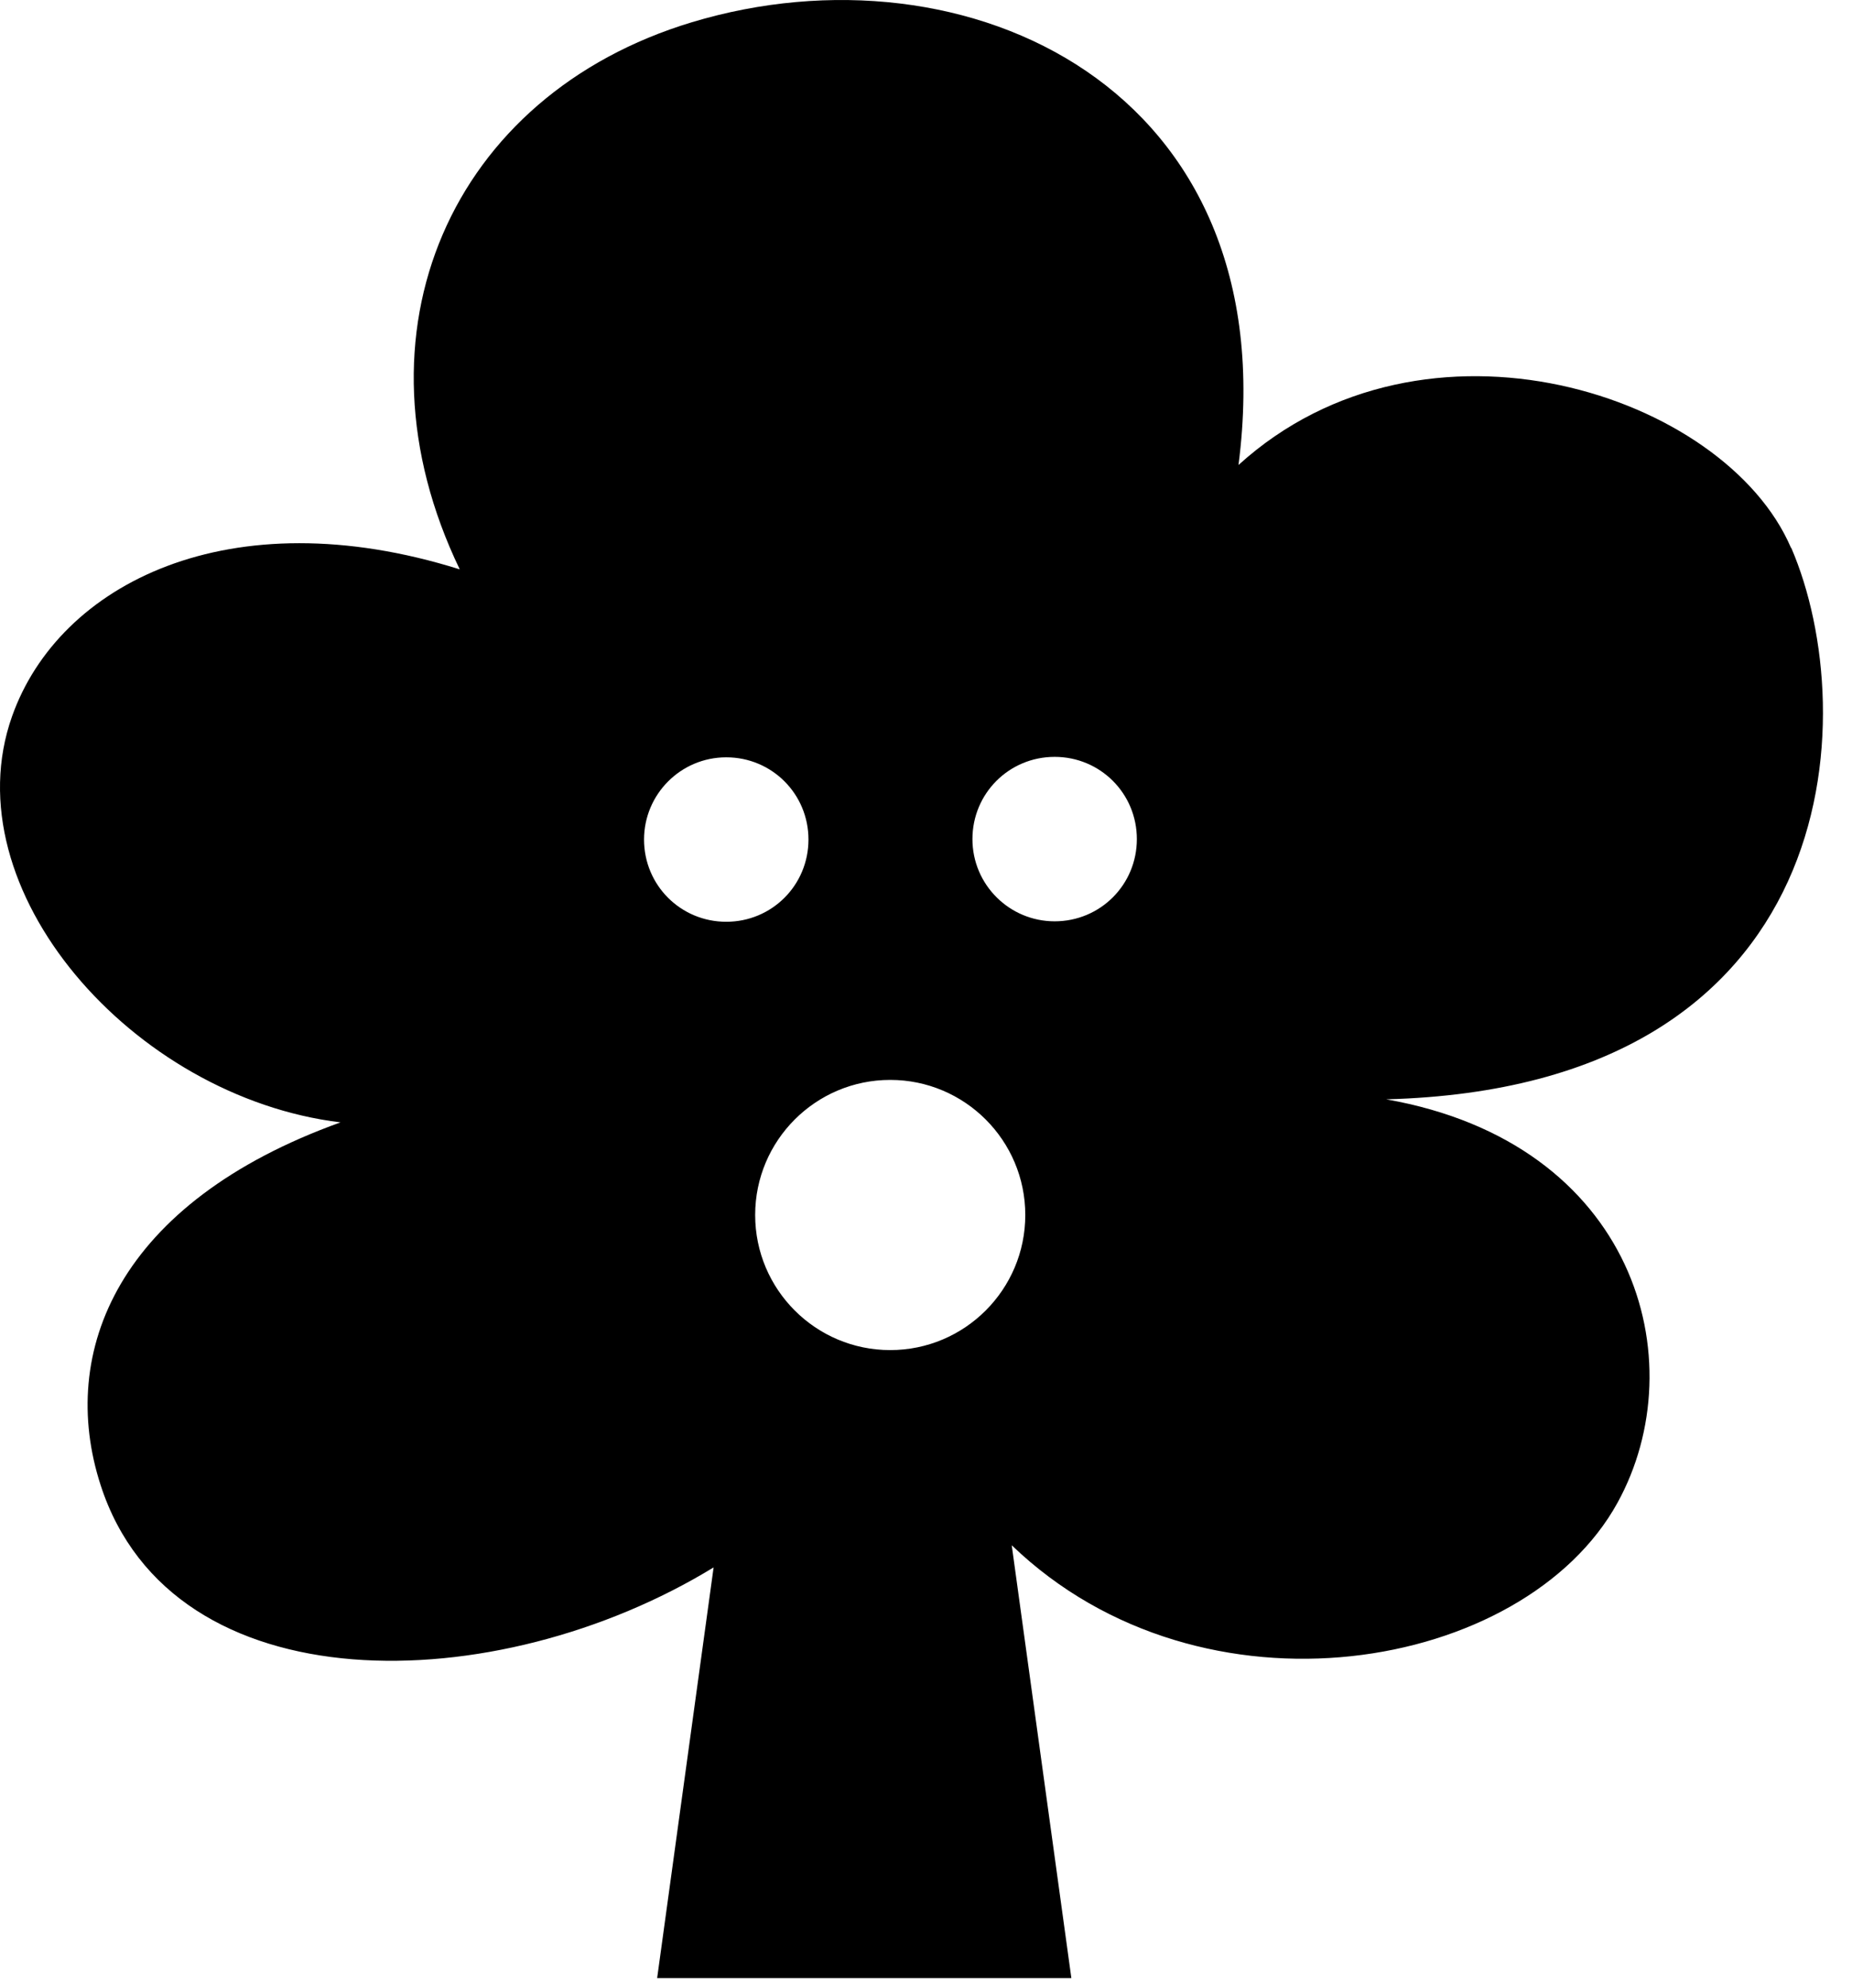 <svg width="41" height="44" viewBox="0 0 41 44" fill="none" xmlns="http://www.w3.org/2000/svg">
<path d="M39.648 12.122C38.188 8.722 31.548 6.542 27.418 10.292C28.498 1.942 21.388 -1.338 15.318 0.492C9.978 2.102 7.658 7.372 10.178 12.602C5.078 11.002 1.308 12.922 0.268 15.852C-1.092 19.682 2.938 24.282 7.538 24.842C2.618 26.612 1.268 29.912 2.228 32.872C3.818 37.782 10.988 37.632 15.798 34.692L14.548 43.782H23.718L22.398 34.202C26.618 38.262 33.748 37.002 35.808 33.262C37.538 30.122 36.208 25.302 30.688 24.332C40.868 24.062 41.238 15.802 39.658 12.132L39.648 12.122ZM14.258 18.582C14.258 17.582 15.068 16.762 16.078 16.762C17.088 16.762 17.898 17.572 17.898 18.582C17.898 19.592 17.088 20.402 16.078 20.402C15.068 20.402 14.258 19.592 14.258 18.582ZM19.708 29.882C18.058 29.882 16.718 28.542 16.718 26.892C16.718 25.242 18.058 23.902 19.708 23.902C21.358 23.902 22.698 25.242 22.698 26.892C22.698 28.542 21.358 29.882 19.708 29.882V29.882ZM23.348 20.392C22.348 20.392 21.528 19.582 21.528 18.572C21.528 17.562 22.338 16.752 23.348 16.752C24.358 16.752 25.168 17.562 25.168 18.572C25.168 19.582 24.358 20.392 23.348 20.392Z" fill="black"/>
</svg>
